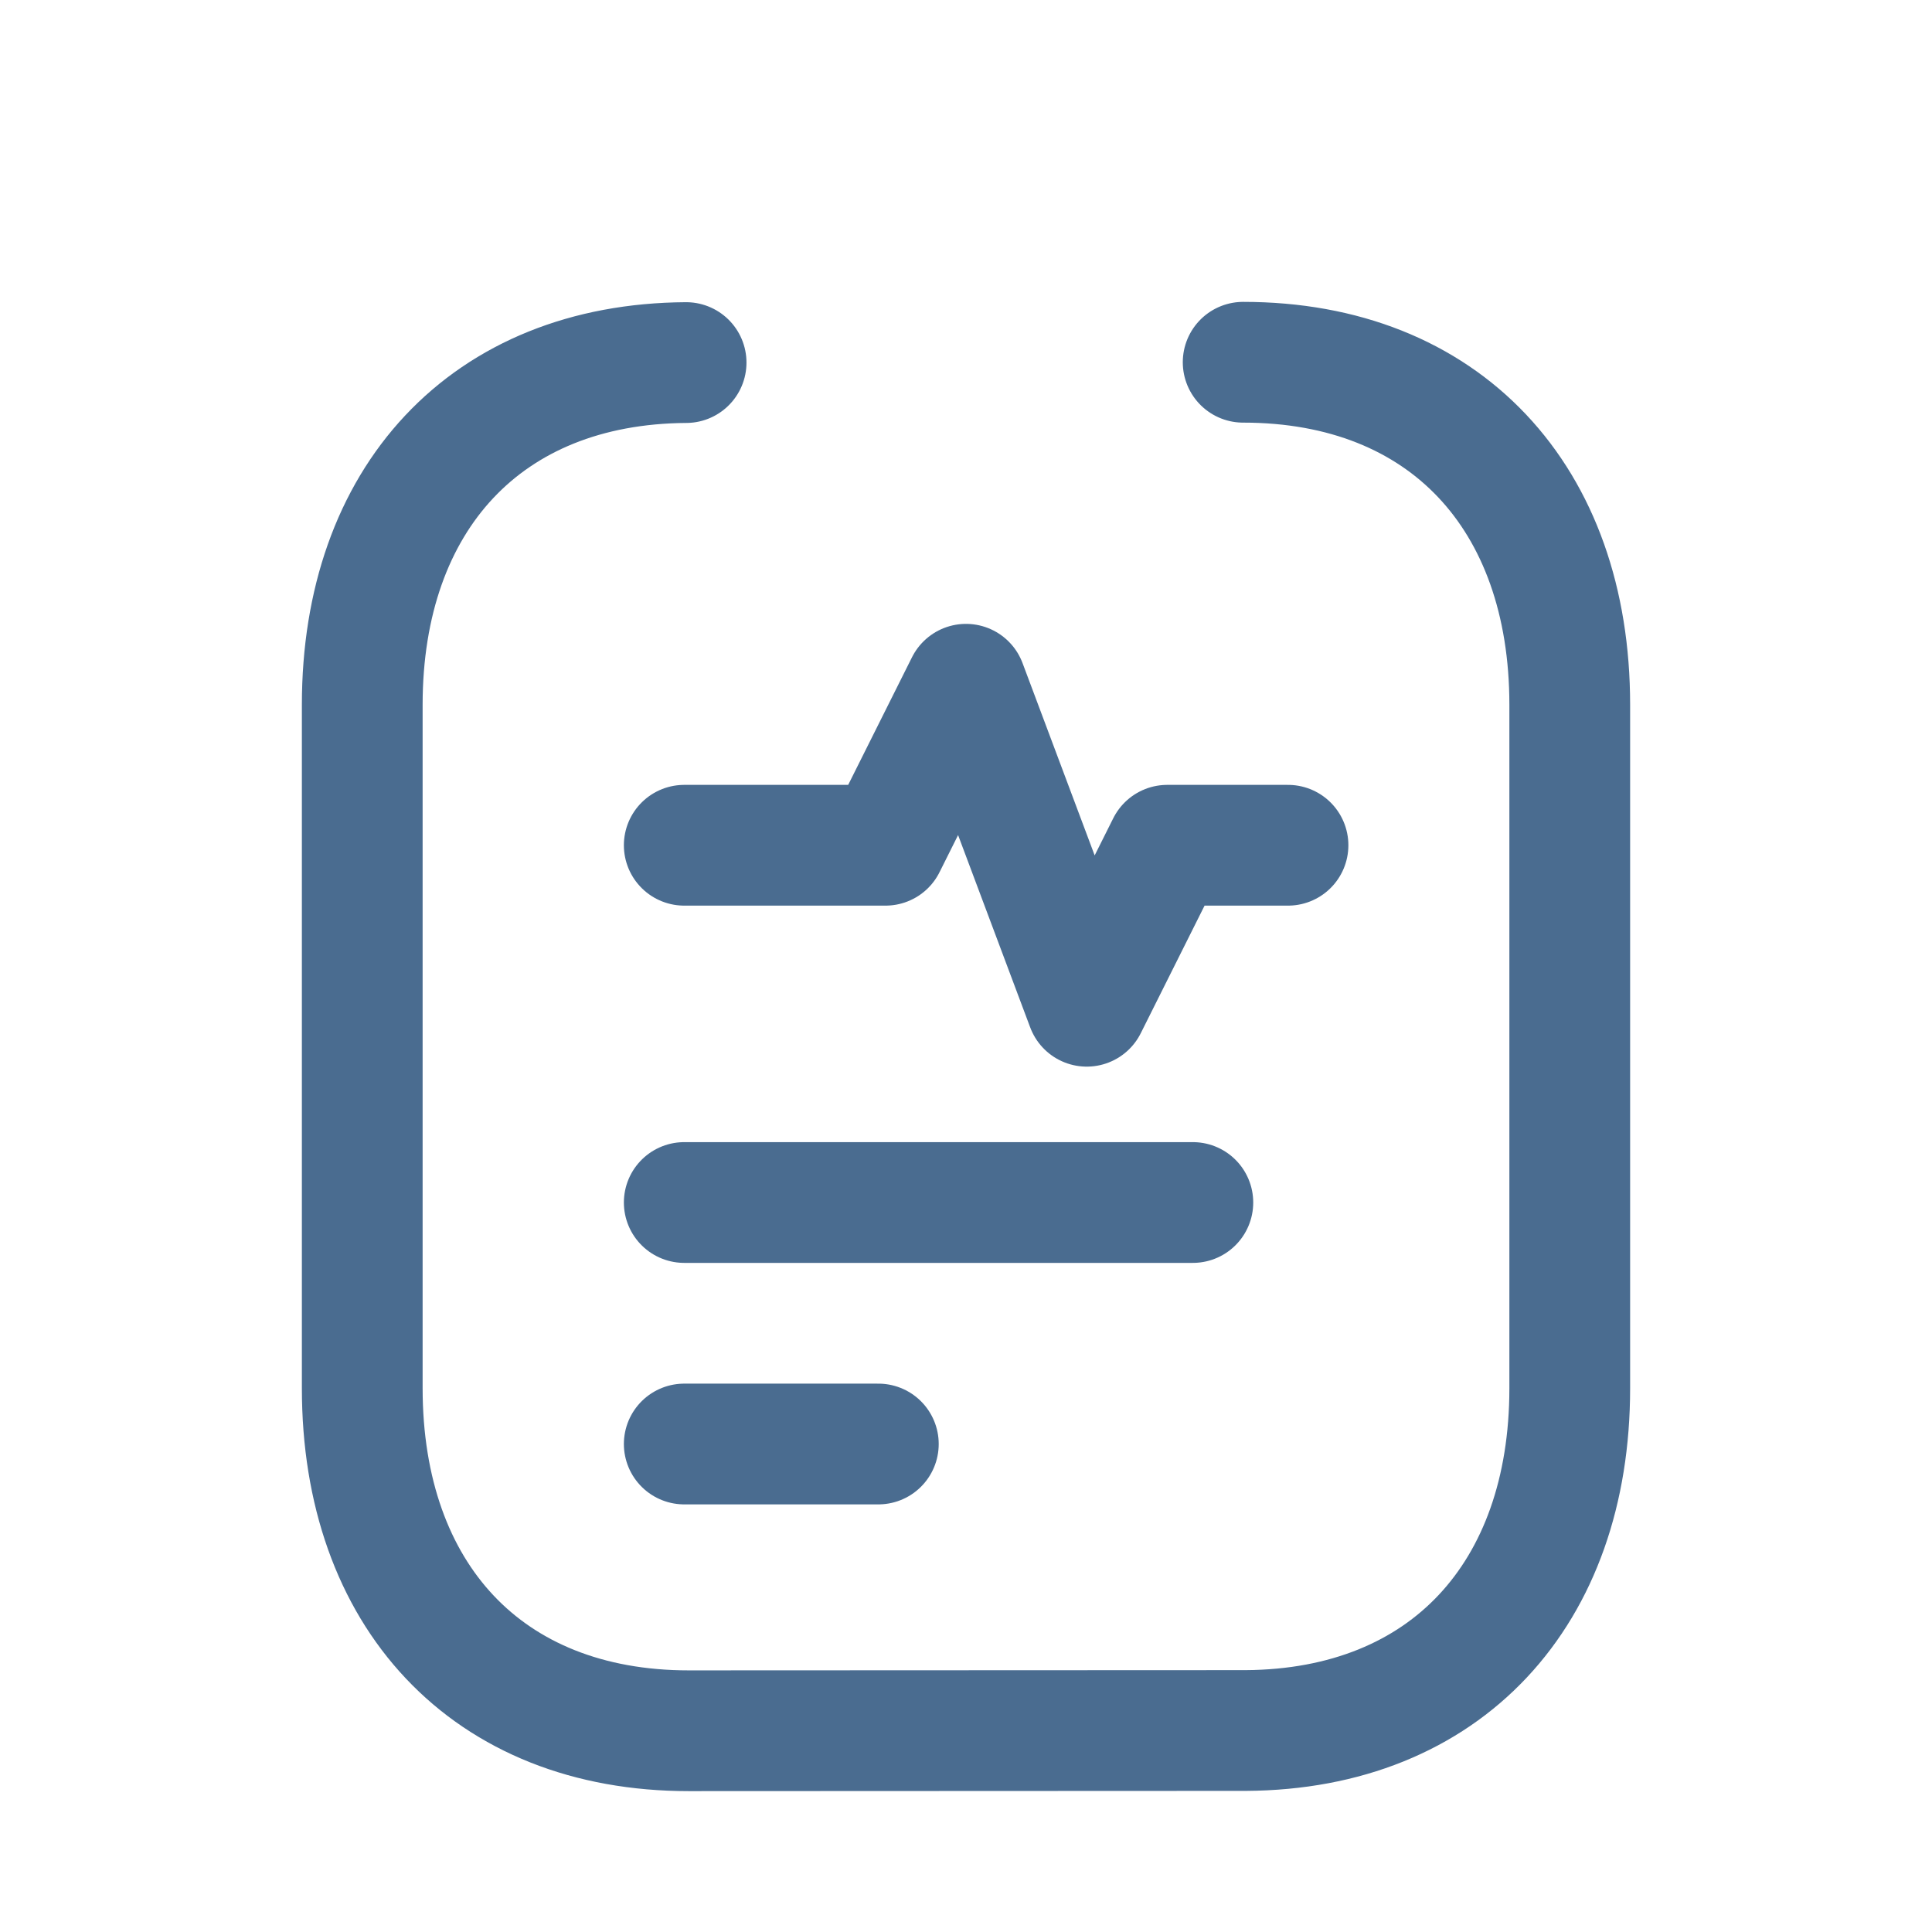<svg width="24" height="24" viewBox="0 0 24 24" fill="none" xmlns="http://www.w3.org/2000/svg">
<path d="M8.5 10.5H11L12 8.5L13.5 12.5L14.5 10.5H16" stroke="#4A6C90" stroke-width="1.5" stroke-linecap="round" stroke-linejoin="round"/>
<path d="M14.818 14.938H8.5" stroke="#4A6C90" stroke-width="1.5" stroke-linecap="round" stroke-linejoin="round"/>
<path d="M10.911 17.938H8.5" stroke="#4A6C90" stroke-width="1.5" stroke-linecap="round" stroke-linejoin="round"/>
<path d="M15.443 4.5C17.949 4.5 19.5 6.183 19.5 8.754V17.246C19.5 19.804 17.961 21.482 15.477 21.497C15.465 21.497 8.556 21.5 8.556 21.5C6.05 21.5 4.5 19.817 4.5 17.246V8.754C4.5 6.196 6.038 4.519 8.523 4.504" stroke="#4A6C90" stroke-width="1.5" stroke-linecap="round" stroke-linejoin="round"/>
<mask id="path-5-inside-1_5810_2558" fill="white">
<rect x="8.5" y="2.5" width="7" height="4" rx="1"/>
</mask>
<rect x="8.5" y="2.5" width="7" height="4" rx="1" stroke="#4A6C90" stroke-width="3" mask="url(#path-5-inside-1_5810_2558)"/>
</svg>
